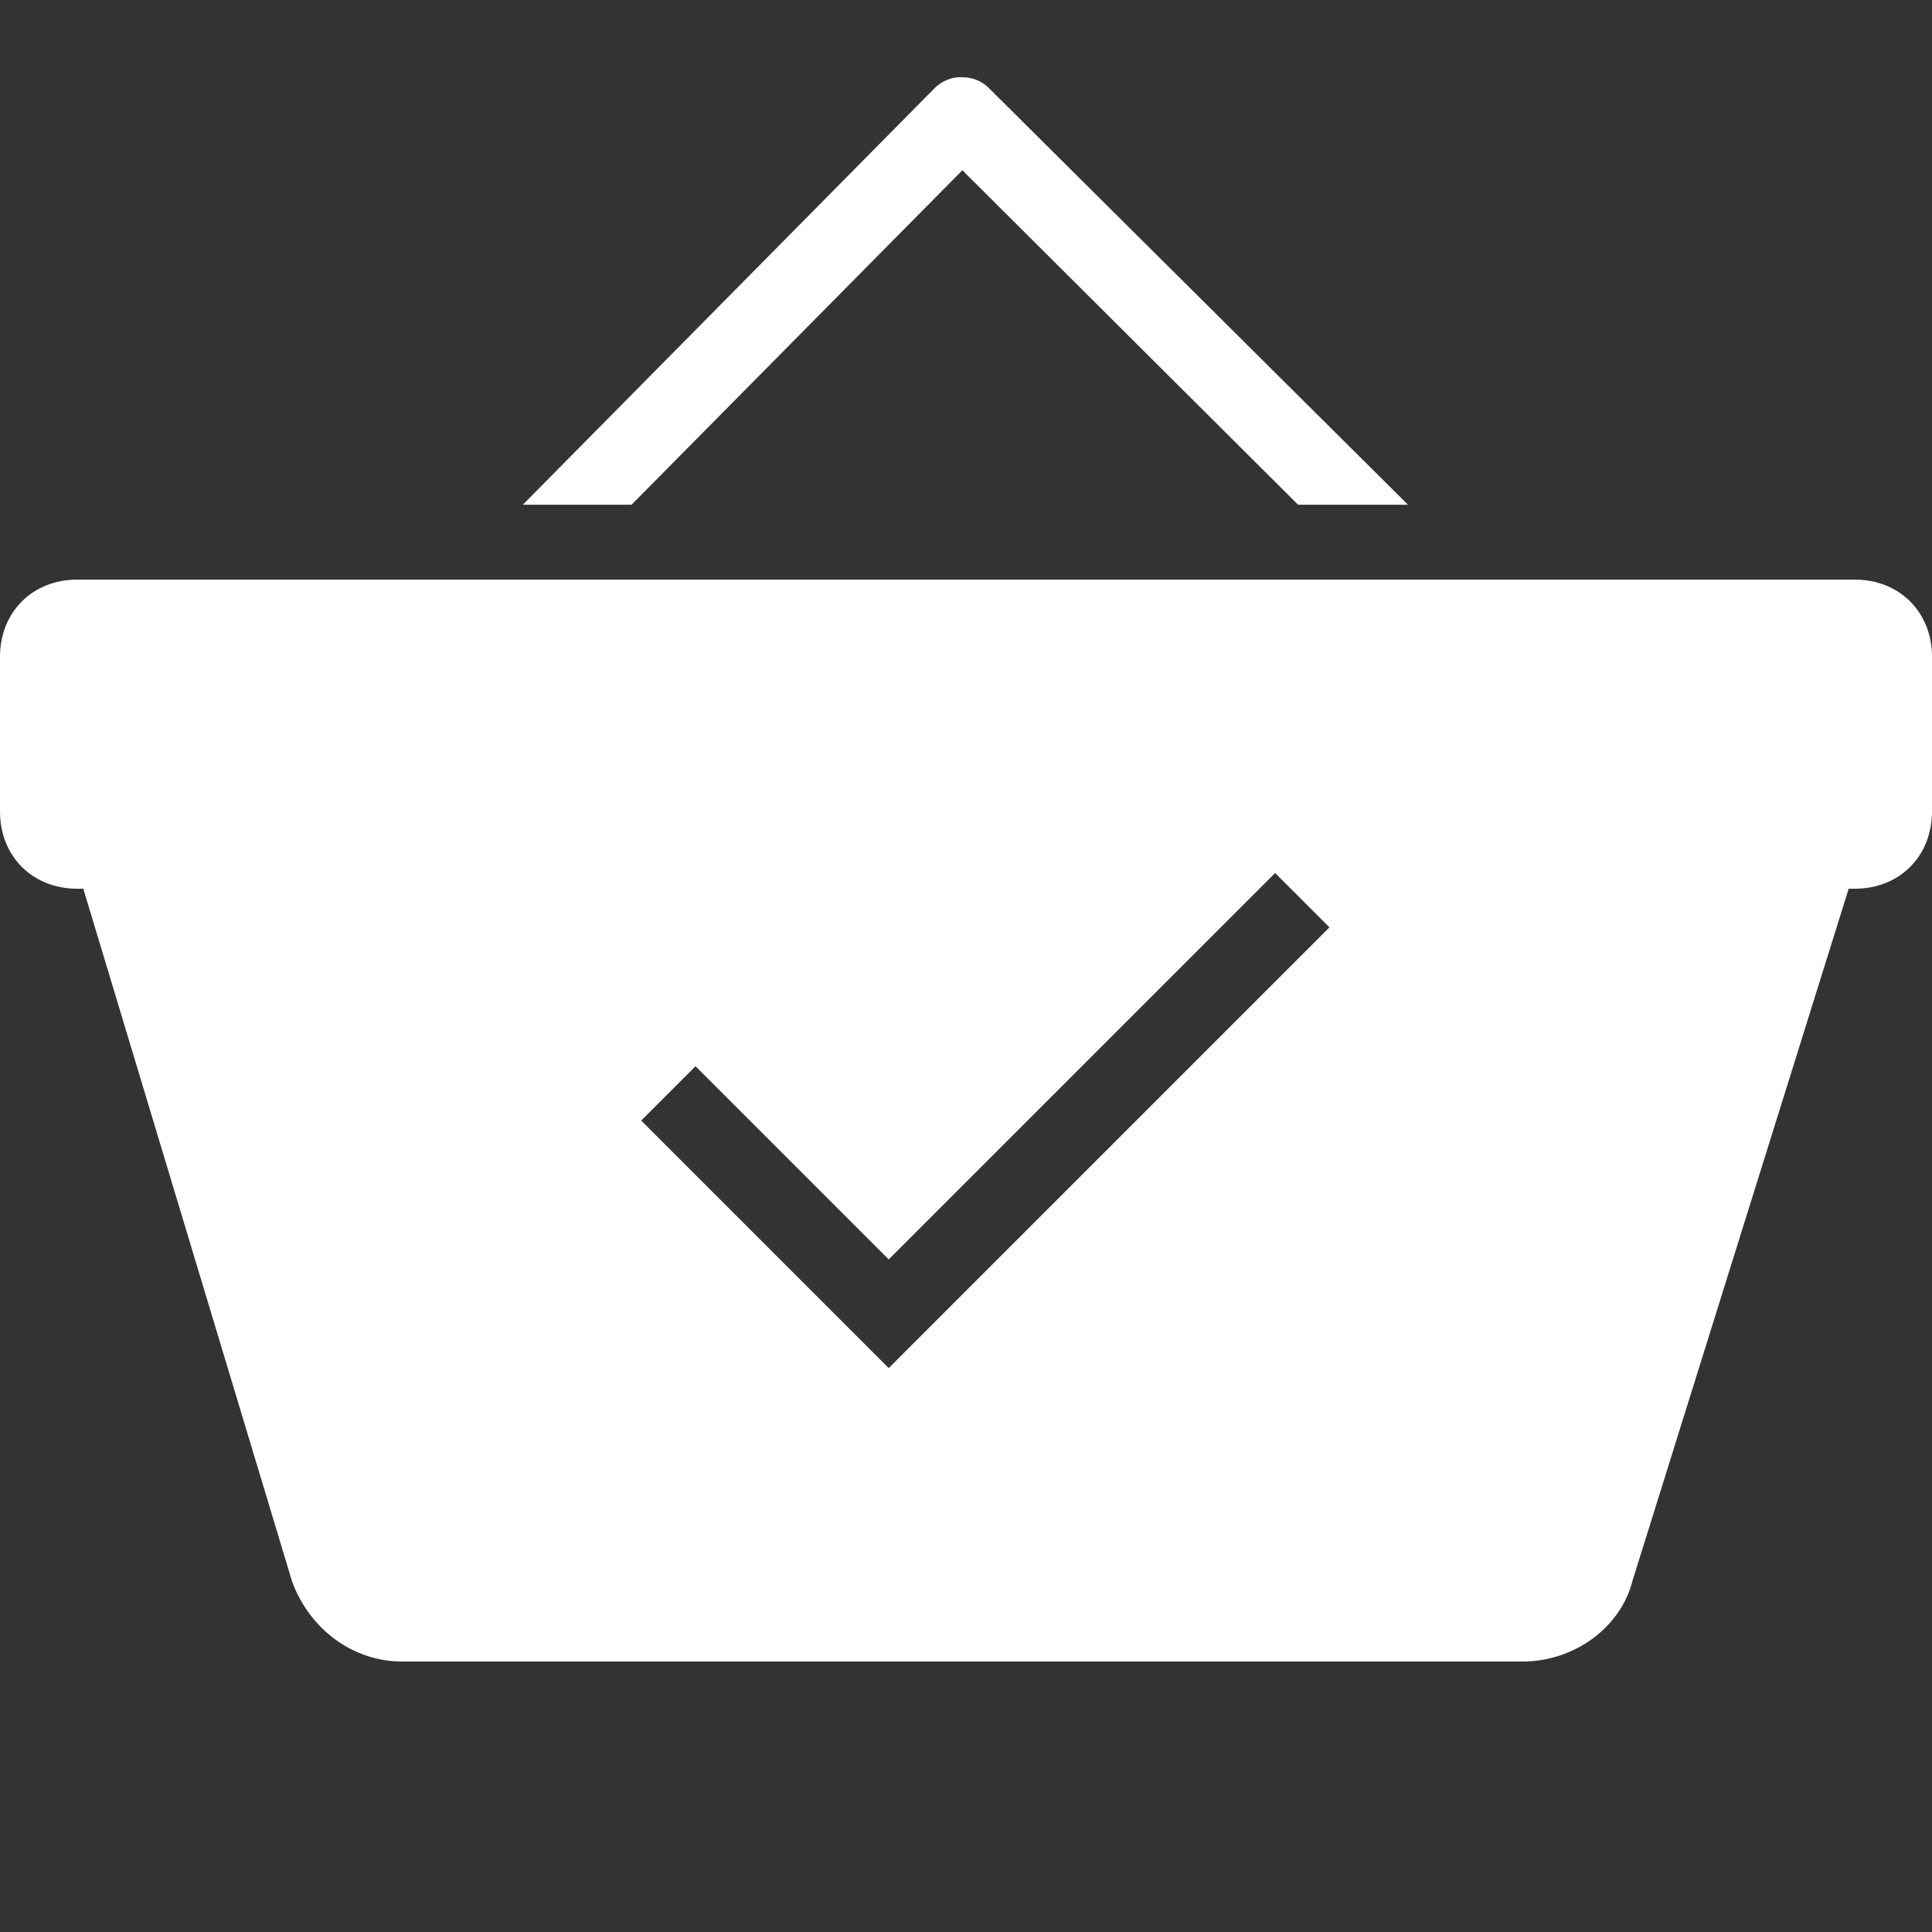 <svg fill="#FFFFFF" xmlns="http://www.w3.org/2000/svg"  viewBox="0 0 50 50" width="50px" height="50px"><rect x="0" y="0" width="50" height="50" fill="#333333" stroke="none"/><path d="M 24.906 2 C 24.648 1.98 24.375 2.094 24.188 2.281 L 13.531 13.062 L 16.344 13.062 L 24.906 4.406 L 33.594 13.062 L 36.438 13.062 L 25.594 2.281 C 25.406 2.094 25.172 2 24.906 2 Z M 2 15 C 0.84 15 0 15.84 0 17 L 0 21 C 0 22.16 0.84 23 2 23 L 2.156 23 L 7.562 40.938 C 8.027 42.184 9.148 43 10.406 43 L 39.406 43 C 40.758 43 41.953 42.102 42.25 40.906 L 47.844 23 L 48 23 C 49.16 23 50 22.16 50 21 L 50 17 C 50 15.84 49.16 15 48 15 Z M 33 22.594 L 34.406 24 L 23 35.406 L 16.594 29 L 18 27.594 L 23 32.594 Z"/></svg>